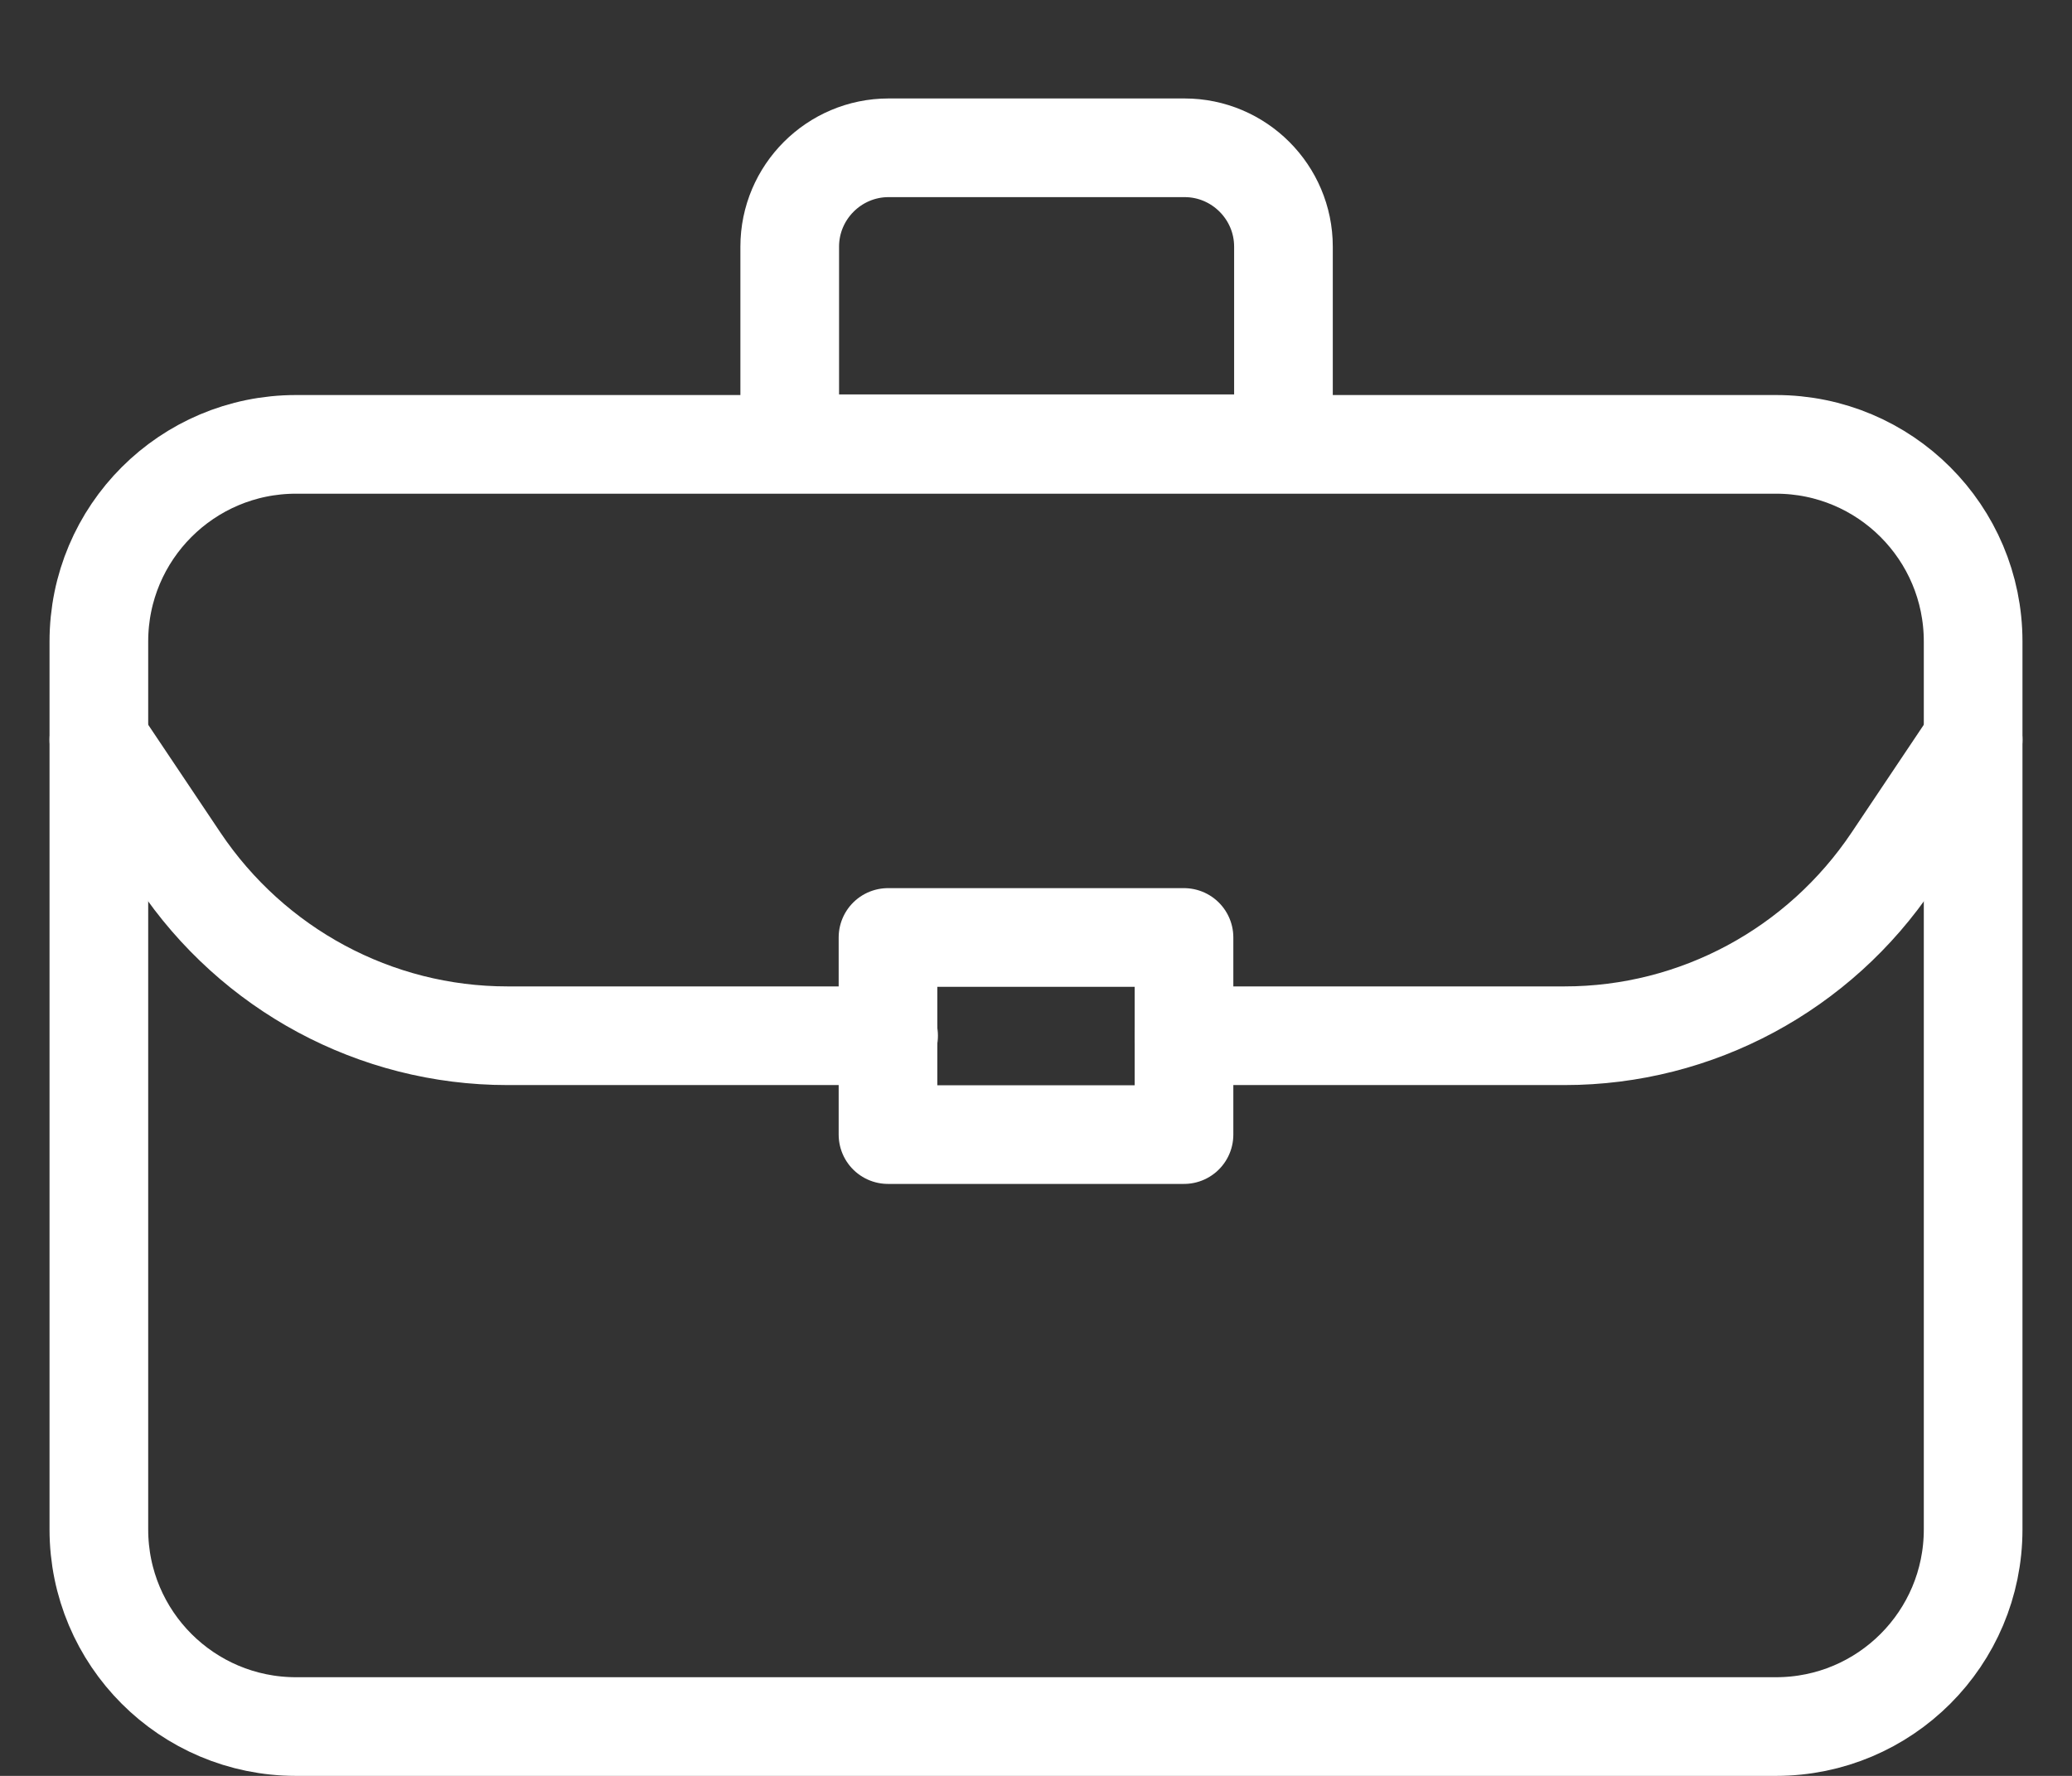 <svg width="21" height="18" viewBox="0 0 21 18" fill="none" xmlns="http://www.w3.org/2000/svg">
<rect x="0" y="0" width="21" height="18" fill="#333333" stroke="none"/>
<path d="M18 17.5H3C1.896 17.5 1.002 16.606 1.002 15.502V6.502C1.002 5.398 1.896 4.504 3 4.504H18C19.104 4.504 19.998 5.398 19.998 6.502V15.502C19.998 16.606 19.104 17.5 18 17.5Z" stroke="white" stroke-miterlimit="10" stroke-linecap="round" stroke-linejoin="round"/>
<path d="M13.002 4.498H8.004V2.5C8.004 1.948 8.454 1.498 9.006 1.498H12.006C12.558 1.498 13.008 1.948 13.008 2.5V4.498H13.002Z" stroke="white" stroke-miterlimit="10" stroke-linecap="round" stroke-linejoin="round"/>
<path d="M12 9.502H9V11.5H12V9.502Z" stroke="white" stroke-miterlimit="10" stroke-linecap="round" stroke-linejoin="round"/>
<path d="M1.002 7.498L1.818 8.716C2.562 9.826 3.804 10.498 5.142 10.498H9.006" stroke="white" stroke-miterlimit="10" stroke-linecap="round" stroke-linejoin="round"/>
<path d="M19.998 7.498L19.182 8.716C18.438 9.826 17.196 10.498 15.858 10.498H12" stroke="white" stroke-miterlimit="10" stroke-linecap="round" stroke-linejoin="round"/>
</svg>
